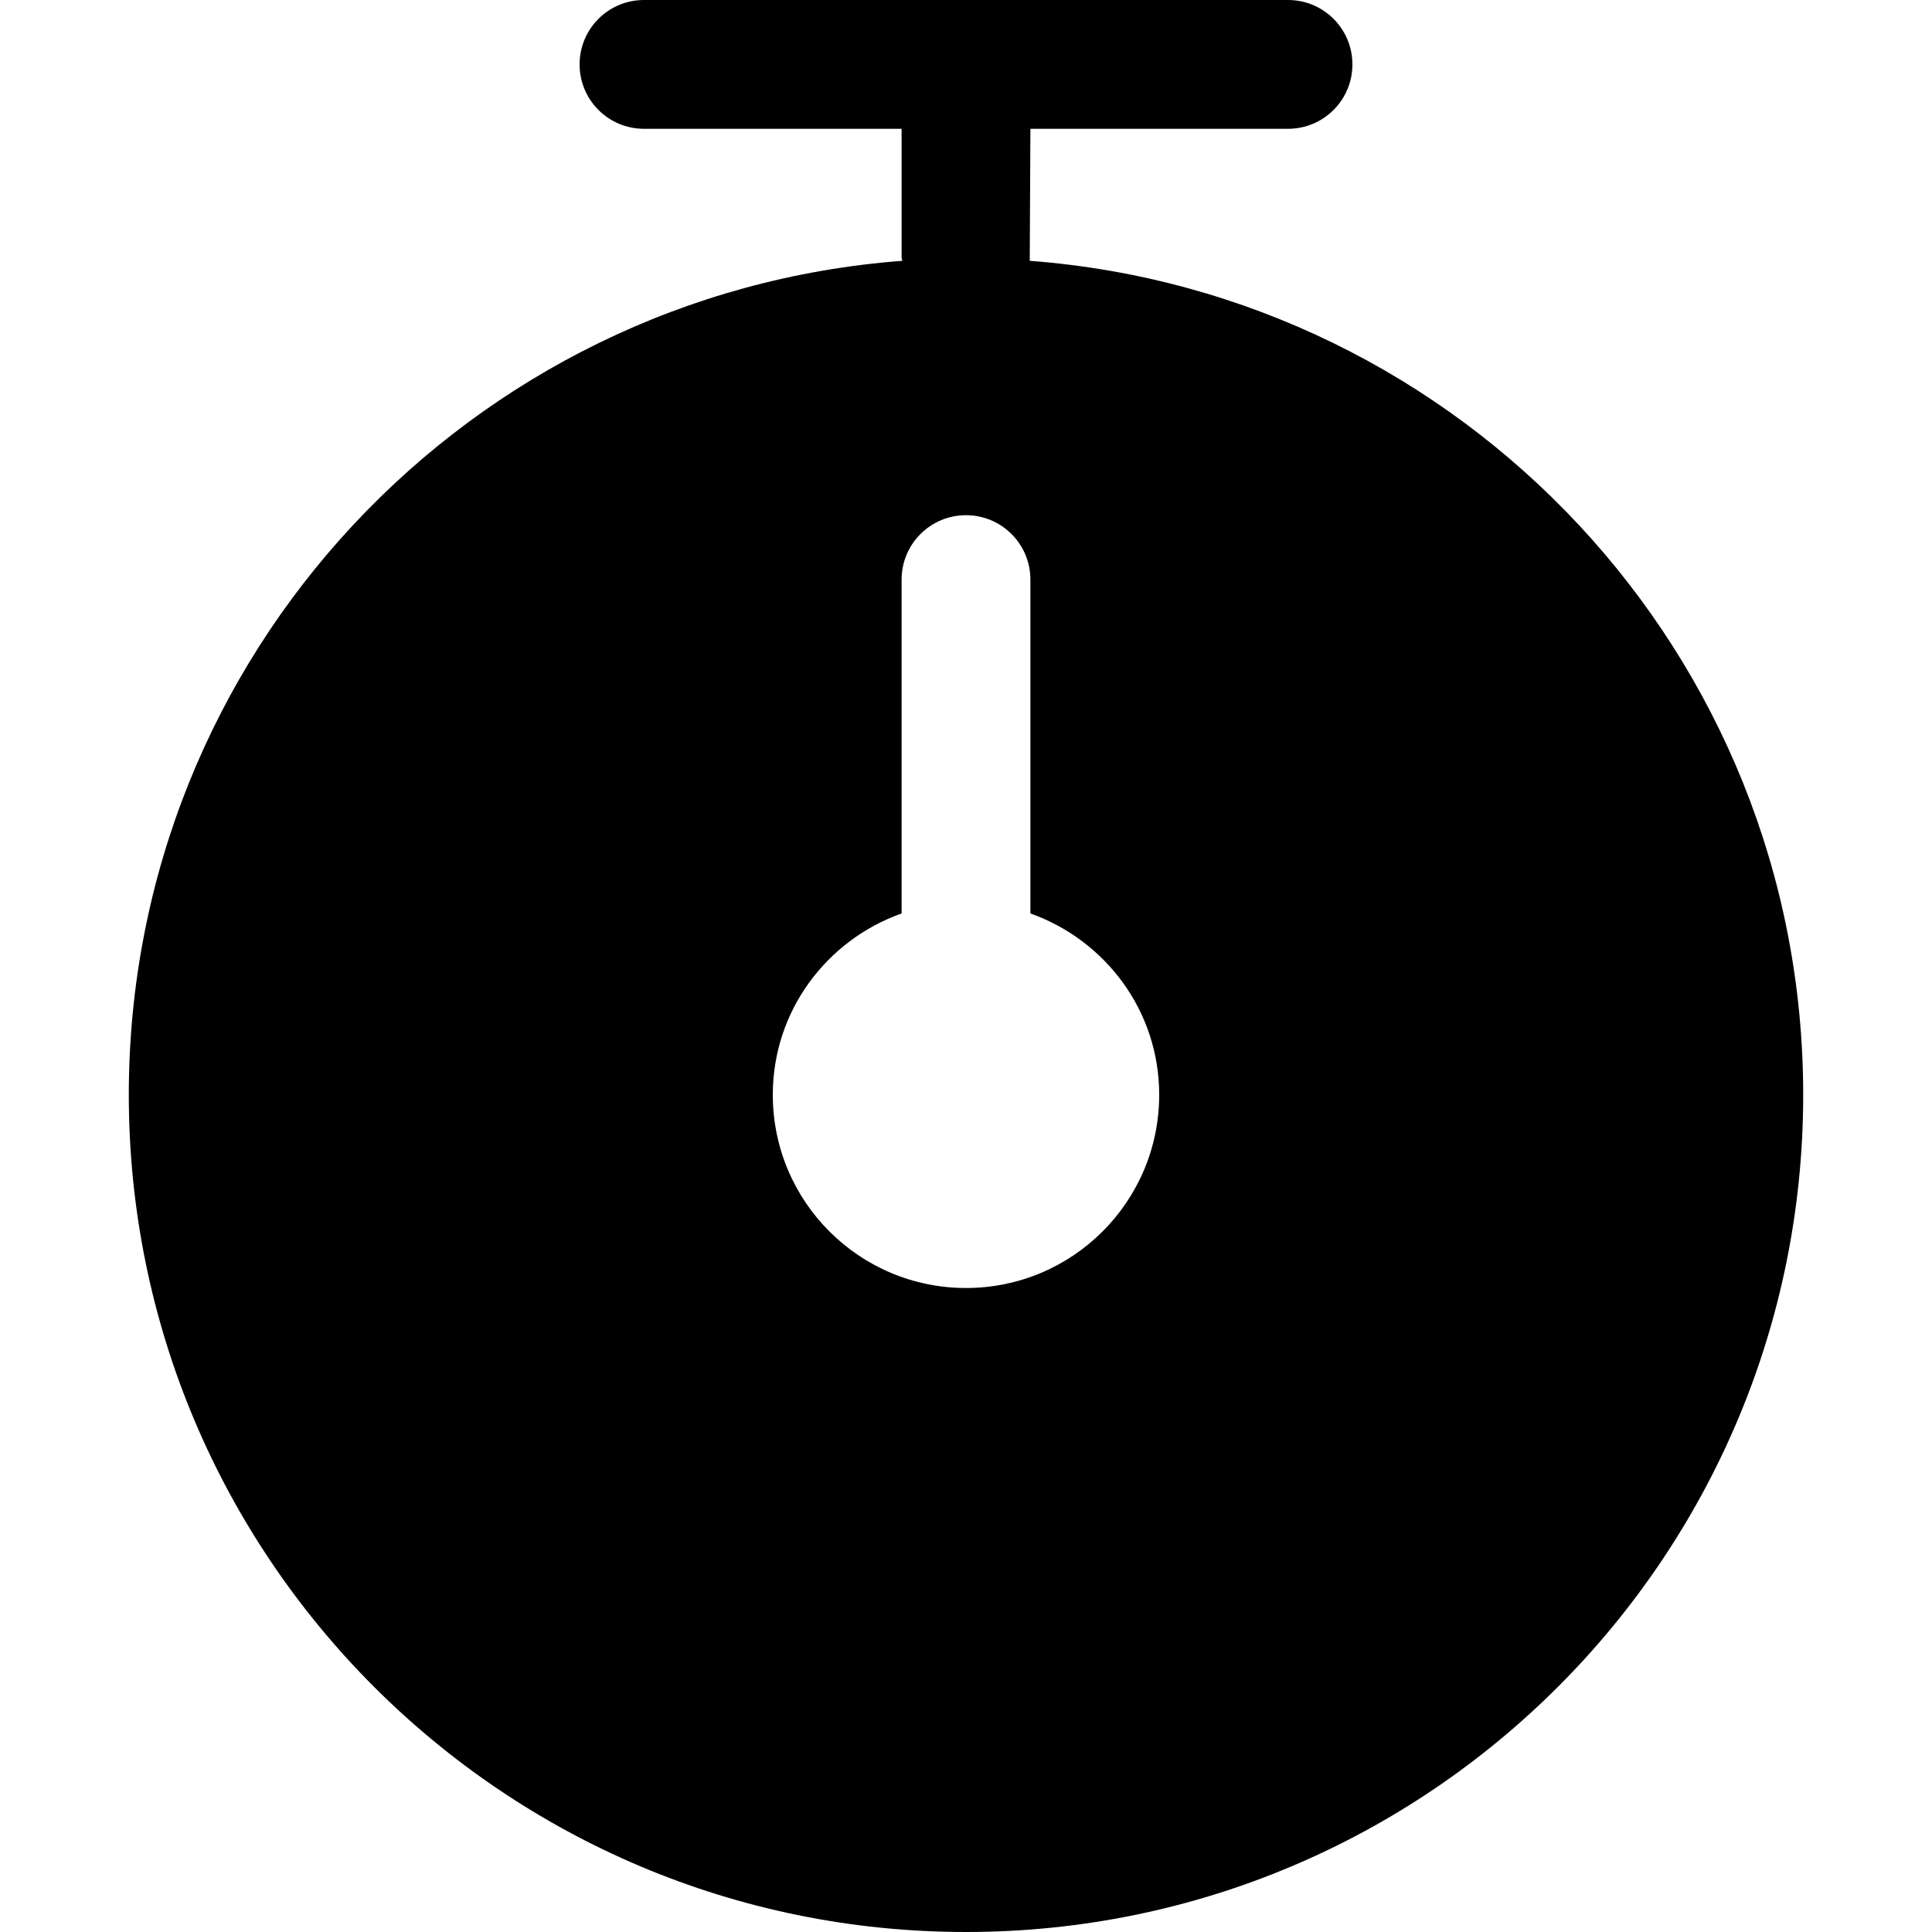<?xml version="1.0" encoding="UTF-8" standalone="no"?>
<!-- Uploaded to: SVG Repo, www.svgrepo.com, Generator: SVG Repo Mixer Tools -->
<svg width="800px" height="800px" viewBox="-2 0 30 30" version="1.1" xmlns="http://www.w3.org/2000/svg" xmlns:xlink="http://www.w3.org/1999/xlink" xmlns:sketch="http://www.bohemiancoding.com/sketch/ns">
    
    <title>timer</title>
    <desc>Created with Sketch Beta.</desc>
    <defs>

</defs>
    <g id="Page-1" stroke="none" stroke-width="1" fill="none" fill-rule="evenodd" sketch:type="MSPage">
        <g id="Icon-Set-Filled" sketch:type="MSLayerGroup" transform="translate(-521, -362)" fill="#000000">
            <path d="M534,382 C532.343,382 531,380.657 531,379 C531,377.695 531.838,376.597 533,376.184 L533,371 C533,370.448 533.447,370 534,370 C534.553,370 535,370.448 535,371 L535,376.184 C536.162,376.597 537,377.695 537,379 C537,380.657 535.657,382 534,382 L534,382 Z M534.99,366.05 L535,364 L539,364 C539.553,364 540,363.553 540,363 C540,362.447 539.553,362 539,362 L529,362 C528.447,362 528,362.447 528,363 C528,363.553 528.447,364 529,364 L533,364 L533,366 L533.01,366.05 C526.295,366.558 521,372.154 521,379 C521,386.18 526.82,392 534,392 C541.18,392 547,386.18 547,379 C547,372.154 541.705,366.558 534.99,366.05 L534.99,366.05 Z" id="timer" sketch:type="MSShapeGroup">

</path>
        </g>
    </g>
</svg>